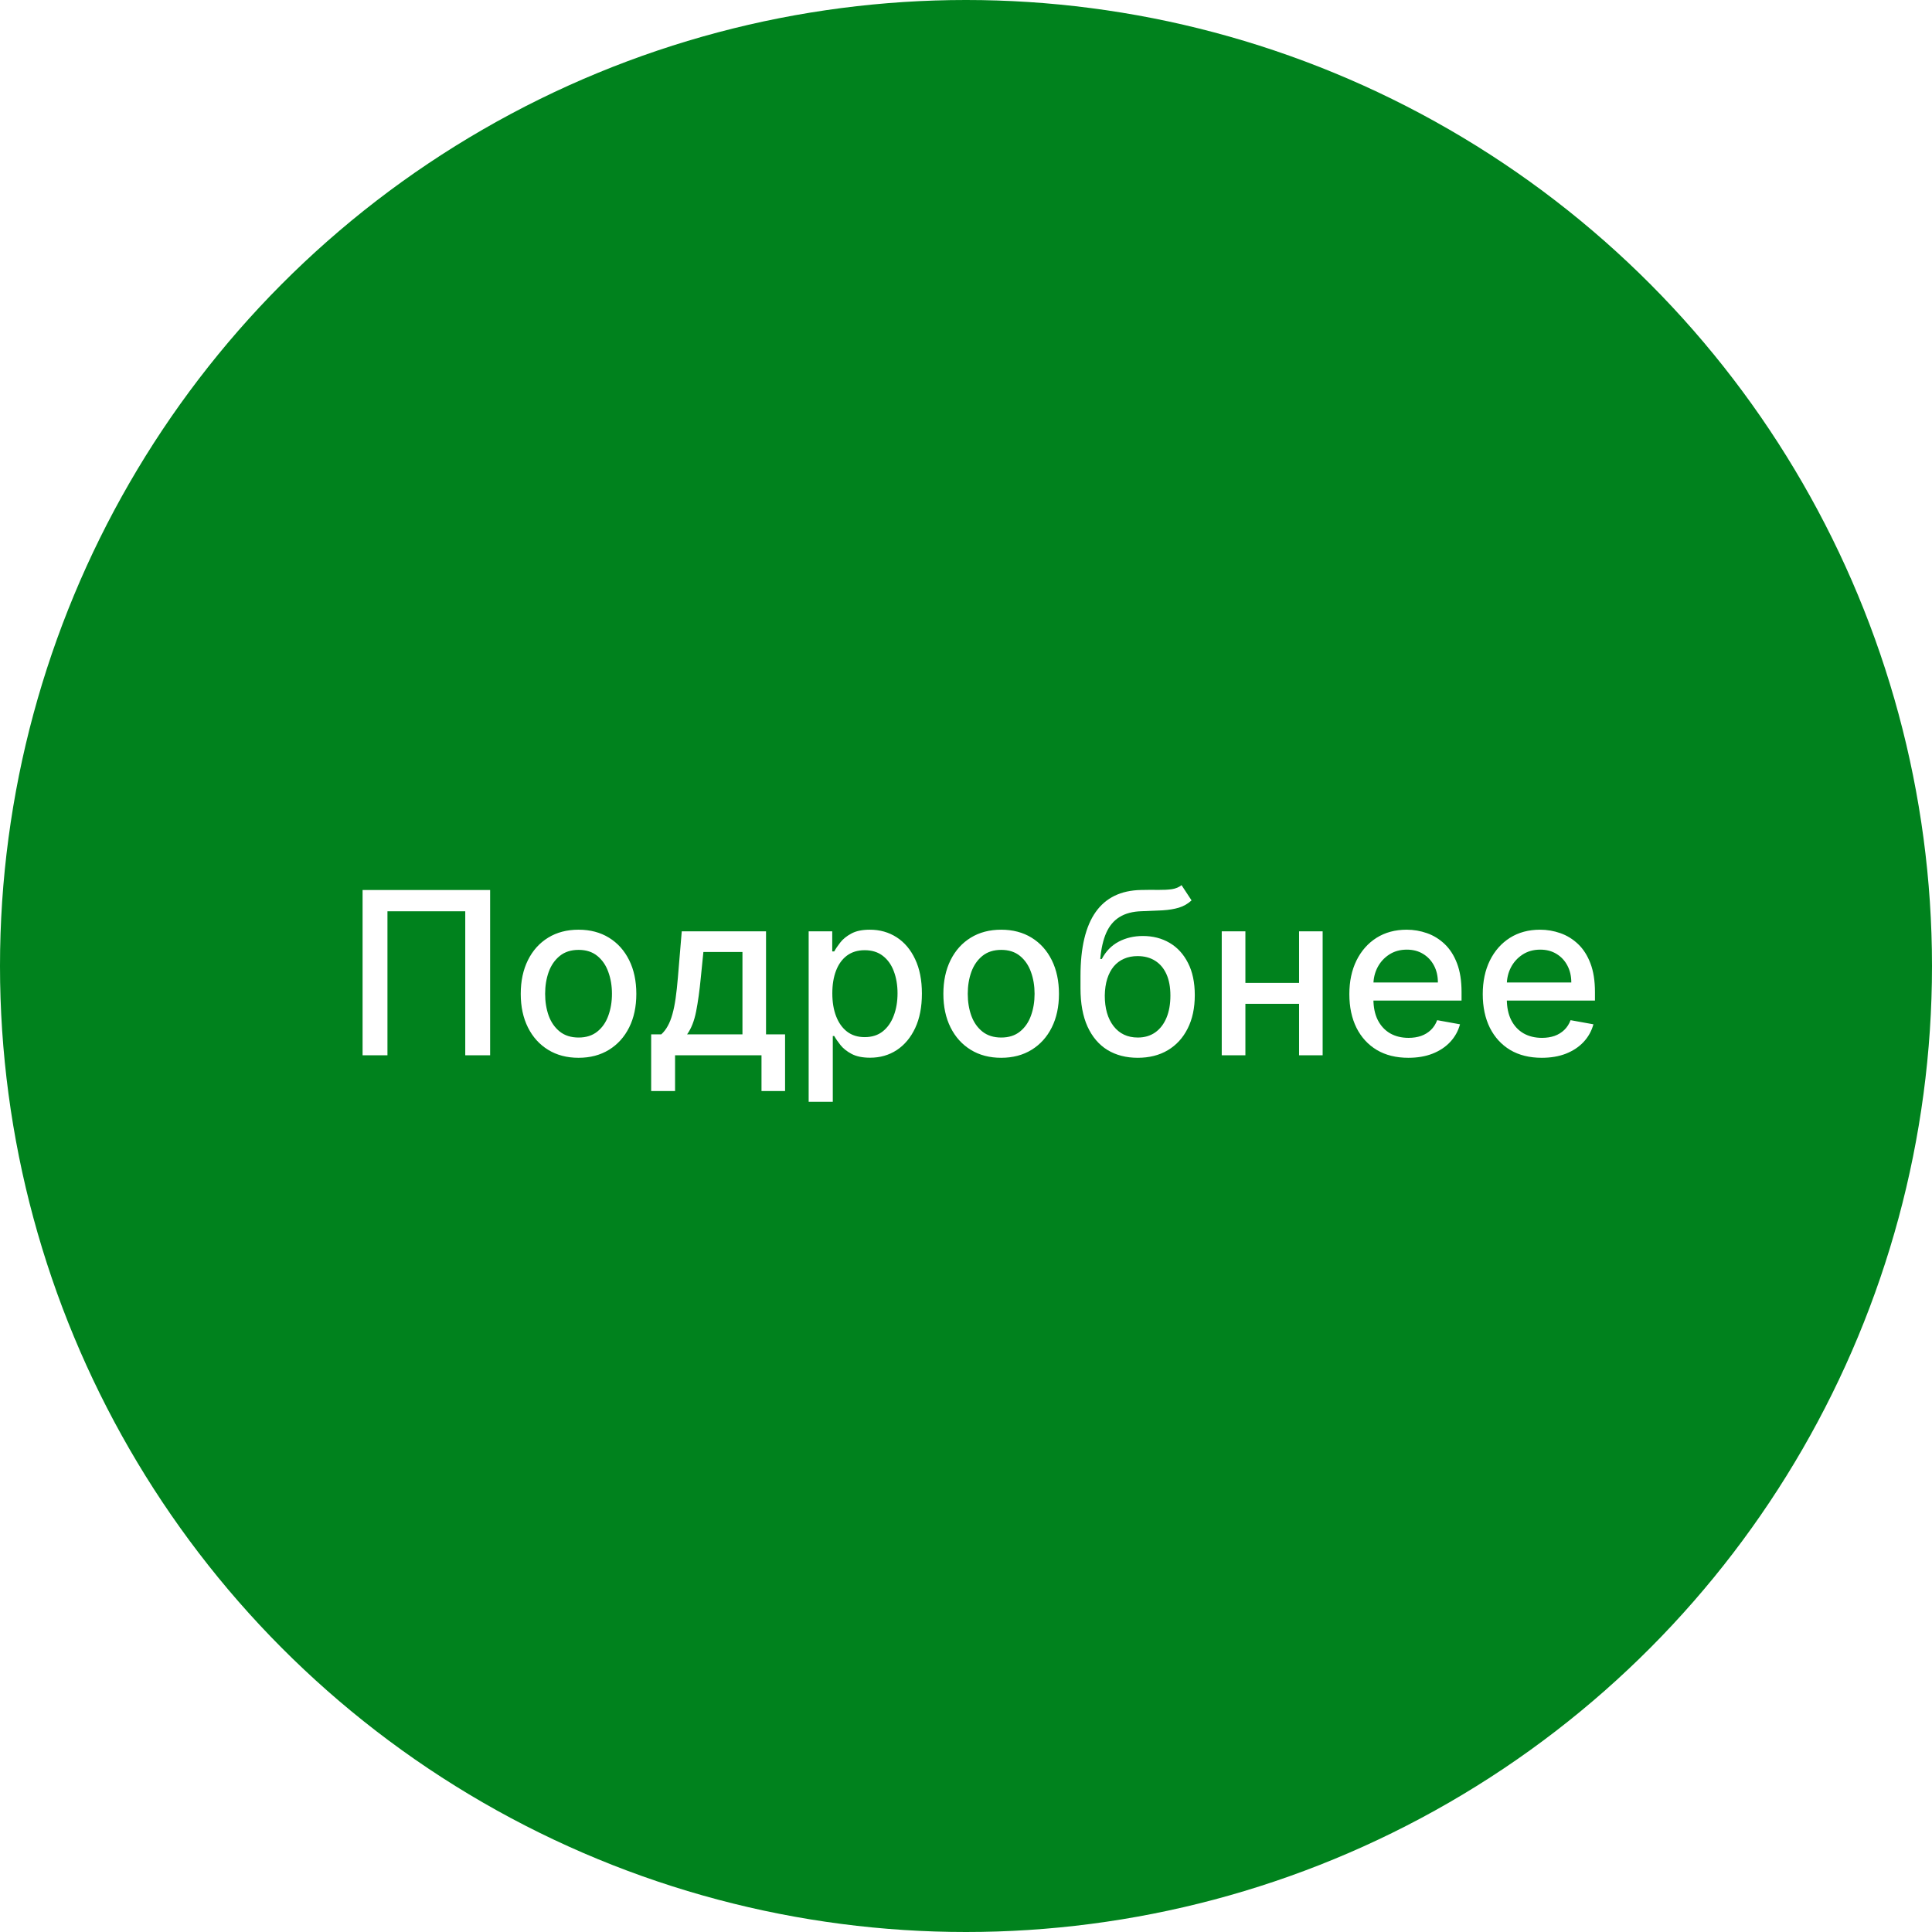 <?xml version="1.0" encoding="UTF-8"?> <svg xmlns="http://www.w3.org/2000/svg" width="119" height="119" viewBox="0 0 119 119" fill="none"><g filter="url(#filter0_b_140_451)"><circle cx="59.5" cy="59.5" r="59.5" fill="#00821D"></circle></g><path d="M30.189 54.818V65H28.657V56.131H23.865V65H22.333V54.818H30.189ZM35.635 65.154C34.919 65.154 34.294 64.99 33.761 64.662C33.227 64.334 32.813 63.875 32.518 63.285C32.223 62.695 32.075 62.005 32.075 61.217C32.075 60.425 32.223 59.732 32.518 59.139C32.813 58.545 33.227 58.084 33.761 57.756C34.294 57.428 34.919 57.264 35.635 57.264C36.351 57.264 36.975 57.428 37.509 57.756C38.043 58.084 38.457 58.545 38.752 59.139C39.047 59.732 39.194 60.425 39.194 61.217C39.194 62.005 39.047 62.695 38.752 63.285C38.457 63.875 38.043 64.334 37.509 64.662C36.975 64.99 36.351 65.154 35.635 65.154ZM35.64 63.906C36.104 63.906 36.488 63.784 36.793 63.538C37.098 63.293 37.324 62.967 37.469 62.559C37.618 62.151 37.693 61.702 37.693 61.212C37.693 60.724 37.618 60.277 37.469 59.869C37.324 59.458 37.098 59.129 36.793 58.88C36.488 58.631 36.104 58.507 35.64 58.507C35.172 58.507 34.785 58.631 34.477 58.88C34.172 59.129 33.944 59.458 33.795 59.869C33.65 60.277 33.577 60.724 33.577 61.212C33.577 61.702 33.65 62.151 33.795 62.559C33.944 62.967 34.172 63.293 34.477 63.538C34.785 63.784 35.172 63.906 35.64 63.906ZM40.108 67.202V63.712H40.73C40.889 63.566 41.023 63.392 41.132 63.19C41.245 62.988 41.339 62.748 41.416 62.469C41.495 62.191 41.561 61.866 41.614 61.495C41.667 61.12 41.714 60.693 41.754 60.212L41.992 57.364H47.183V63.712H48.356V67.202H46.904V65H41.58V67.202H40.108ZM42.32 63.712H45.731V58.636H43.325L43.166 60.212C43.089 61.014 42.993 61.711 42.877 62.3C42.761 62.887 42.576 63.358 42.32 63.712ZM49.809 67.864V57.364H51.261V58.602H51.385C51.471 58.443 51.595 58.258 51.758 58.05C51.92 57.841 52.145 57.659 52.434 57.503C52.722 57.344 53.103 57.264 53.577 57.264C54.194 57.264 54.744 57.42 55.228 57.731C55.712 58.043 56.091 58.492 56.366 59.079C56.645 59.666 56.784 60.371 56.784 61.197C56.784 62.022 56.647 62.73 56.371 63.32C56.096 63.906 55.718 64.359 55.238 64.677C54.757 64.992 54.209 65.149 53.592 65.149C53.128 65.149 52.749 65.071 52.454 64.915C52.162 64.76 51.933 64.577 51.768 64.369C51.602 64.16 51.474 63.974 51.385 63.812H51.295V67.864H49.809ZM51.266 61.182C51.266 61.719 51.343 62.189 51.499 62.594C51.655 62.998 51.88 63.315 52.175 63.543C52.47 63.769 52.832 63.881 53.259 63.881C53.703 63.881 54.075 63.764 54.373 63.528C54.671 63.29 54.897 62.967 55.049 62.559C55.205 62.151 55.283 61.692 55.283 61.182C55.283 60.678 55.206 60.226 55.054 59.825C54.905 59.423 54.679 59.107 54.378 58.875C54.08 58.643 53.707 58.527 53.259 58.527C52.828 58.527 52.464 58.638 52.165 58.86C51.87 59.082 51.647 59.392 51.494 59.79C51.342 60.188 51.266 60.651 51.266 61.182ZM61.666 65.154C60.95 65.154 60.325 64.99 59.792 64.662C59.258 64.334 58.844 63.875 58.549 63.285C58.254 62.695 58.106 62.005 58.106 61.217C58.106 60.425 58.254 59.732 58.549 59.139C58.844 58.545 59.258 58.084 59.792 57.756C60.325 57.428 60.95 57.264 61.666 57.264C62.382 57.264 63.007 57.428 63.54 57.756C64.074 58.084 64.488 58.545 64.783 59.139C65.078 59.732 65.226 60.425 65.226 61.217C65.226 62.005 65.078 62.695 64.783 63.285C64.488 63.875 64.074 64.334 63.54 64.662C63.007 64.99 62.382 65.154 61.666 65.154ZM61.671 63.906C62.135 63.906 62.52 63.784 62.825 63.538C63.129 63.293 63.355 62.967 63.501 62.559C63.65 62.151 63.724 61.702 63.724 61.212C63.724 60.724 63.65 60.277 63.501 59.869C63.355 59.458 63.129 59.129 62.825 58.88C62.52 58.631 62.135 58.507 61.671 58.507C61.204 58.507 60.816 58.631 60.508 58.88C60.203 59.129 59.976 59.458 59.827 59.869C59.681 60.277 59.608 60.724 59.608 61.212C59.608 61.702 59.681 62.151 59.827 62.559C59.976 62.967 60.203 63.293 60.508 63.538C60.816 63.784 61.204 63.906 61.671 63.906ZM72.776 54.52L73.393 55.459C73.164 55.668 72.904 55.818 72.612 55.907C72.324 55.993 71.991 56.048 71.613 56.071C71.235 56.091 70.803 56.109 70.315 56.126C69.765 56.142 69.313 56.262 68.958 56.484C68.603 56.702 68.33 57.027 68.138 57.458C67.949 57.886 67.826 58.423 67.77 59.069H67.864C68.113 58.595 68.458 58.24 68.898 58.005C69.343 57.77 69.841 57.652 70.395 57.652C71.011 57.652 71.56 57.793 72.041 58.075C72.521 58.356 72.899 58.769 73.174 59.312C73.453 59.853 73.592 60.514 73.592 61.296C73.592 62.088 73.446 62.773 73.154 63.349C72.866 63.926 72.458 64.372 71.931 64.687C71.407 64.998 70.789 65.154 70.077 65.154C69.364 65.154 68.743 64.993 68.212 64.672C67.686 64.347 67.276 63.867 66.984 63.23C66.696 62.594 66.552 61.808 66.552 60.874V60.118C66.552 58.371 66.864 57.057 67.487 56.175C68.11 55.294 69.041 54.841 70.281 54.818C70.682 54.808 71.04 54.807 71.355 54.813C71.669 54.816 71.945 54.802 72.18 54.769C72.418 54.732 72.617 54.649 72.776 54.52ZM70.082 63.906C70.496 63.906 70.852 63.802 71.151 63.593C71.452 63.381 71.684 63.081 71.847 62.693C72.009 62.305 72.09 61.848 72.09 61.321C72.09 60.804 72.009 60.365 71.847 60.004C71.684 59.642 71.452 59.367 71.151 59.178C70.849 58.986 70.488 58.89 70.067 58.89C69.755 58.89 69.477 58.945 69.232 59.054C68.986 59.16 68.776 59.318 68.6 59.526C68.428 59.735 68.294 59.99 68.198 60.292C68.105 60.59 68.055 60.933 68.048 61.321C68.048 62.11 68.229 62.738 68.59 63.205C68.955 63.673 69.452 63.906 70.082 63.906ZM80.428 60.541V61.828H76.291V60.541H80.428ZM76.709 57.364V65H75.252V57.364H76.709ZM81.467 57.364V65H80.015V57.364H81.467ZM86.746 65.154C85.994 65.154 85.346 64.993 84.803 64.672C84.262 64.347 83.845 63.891 83.55 63.305C83.258 62.715 83.112 62.024 83.112 61.231C83.112 60.449 83.258 59.76 83.55 59.163C83.845 58.567 84.256 58.101 84.783 57.766C85.313 57.432 85.933 57.264 86.642 57.264C87.073 57.264 87.491 57.336 87.895 57.478C88.299 57.62 88.662 57.844 88.984 58.149C89.305 58.454 89.559 58.85 89.744 59.337C89.93 59.821 90.023 60.41 90.023 61.102V61.629H83.953V60.516H88.566C88.566 60.124 88.487 59.778 88.328 59.477C88.168 59.172 87.945 58.931 87.656 58.756C87.371 58.58 87.037 58.492 86.652 58.492C86.234 58.492 85.87 58.595 85.558 58.8C85.25 59.003 85.011 59.268 84.842 59.596C84.677 59.921 84.594 60.274 84.594 60.655V61.525C84.594 62.035 84.683 62.469 84.862 62.827C85.045 63.185 85.298 63.459 85.623 63.648C85.948 63.833 86.327 63.926 86.761 63.926C87.043 63.926 87.3 63.886 87.532 63.807C87.764 63.724 87.965 63.601 88.134 63.439C88.303 63.276 88.432 63.076 88.521 62.837L89.928 63.091C89.816 63.505 89.614 63.868 89.322 64.18C89.034 64.488 88.671 64.728 88.233 64.901C87.799 65.07 87.303 65.154 86.746 65.154ZM94.963 65.154C94.211 65.154 93.563 64.993 93.019 64.672C92.479 64.347 92.062 63.891 91.767 63.305C91.475 62.715 91.329 62.024 91.329 61.231C91.329 60.449 91.475 59.76 91.767 59.163C92.062 58.567 92.473 58.101 93 57.766C93.53 57.432 94.15 57.264 94.859 57.264C95.29 57.264 95.707 57.336 96.112 57.478C96.516 57.62 96.879 57.844 97.201 58.149C97.522 58.454 97.776 58.85 97.961 59.337C98.147 59.821 98.24 60.41 98.24 61.102V61.629H92.169V60.516H96.783C96.783 60.124 96.703 59.778 96.544 59.477C96.385 59.172 96.162 58.931 95.873 58.756C95.588 58.58 95.253 58.492 94.869 58.492C94.451 58.492 94.087 58.595 93.775 58.8C93.467 59.003 93.228 59.268 93.059 59.596C92.894 59.921 92.811 60.274 92.811 60.655V61.525C92.811 62.035 92.9 62.469 93.079 62.827C93.261 63.185 93.515 63.459 93.84 63.648C94.165 63.833 94.544 63.926 94.978 63.926C95.26 63.926 95.517 63.886 95.749 63.807C95.981 63.724 96.181 63.601 96.35 63.439C96.519 63.276 96.649 63.076 96.738 62.837L98.145 63.091C98.032 63.505 97.83 63.868 97.539 64.18C97.25 64.488 96.887 64.728 96.45 64.901C96.016 65.07 95.52 65.154 94.963 65.154Z" fill="white"></path><defs><filter id="filter0_b_140_451" x="-8" y="-8" width="135" height="135" filterUnits="userSpaceOnUse" color-interpolation-filters="sRGB"><feFlood flood-opacity="0" result="BackgroundImageFix"></feFlood><feGaussianBlur in="BackgroundImageFix" stdDeviation="4"></feGaussianBlur><feComposite in2="SourceAlpha" operator="in" result="effect1_backgroundBlur_140_451"></feComposite><feBlend mode="normal" in="SourceGraphic" in2="effect1_backgroundBlur_140_451" result="shape"></feBlend></filter></defs></svg> 